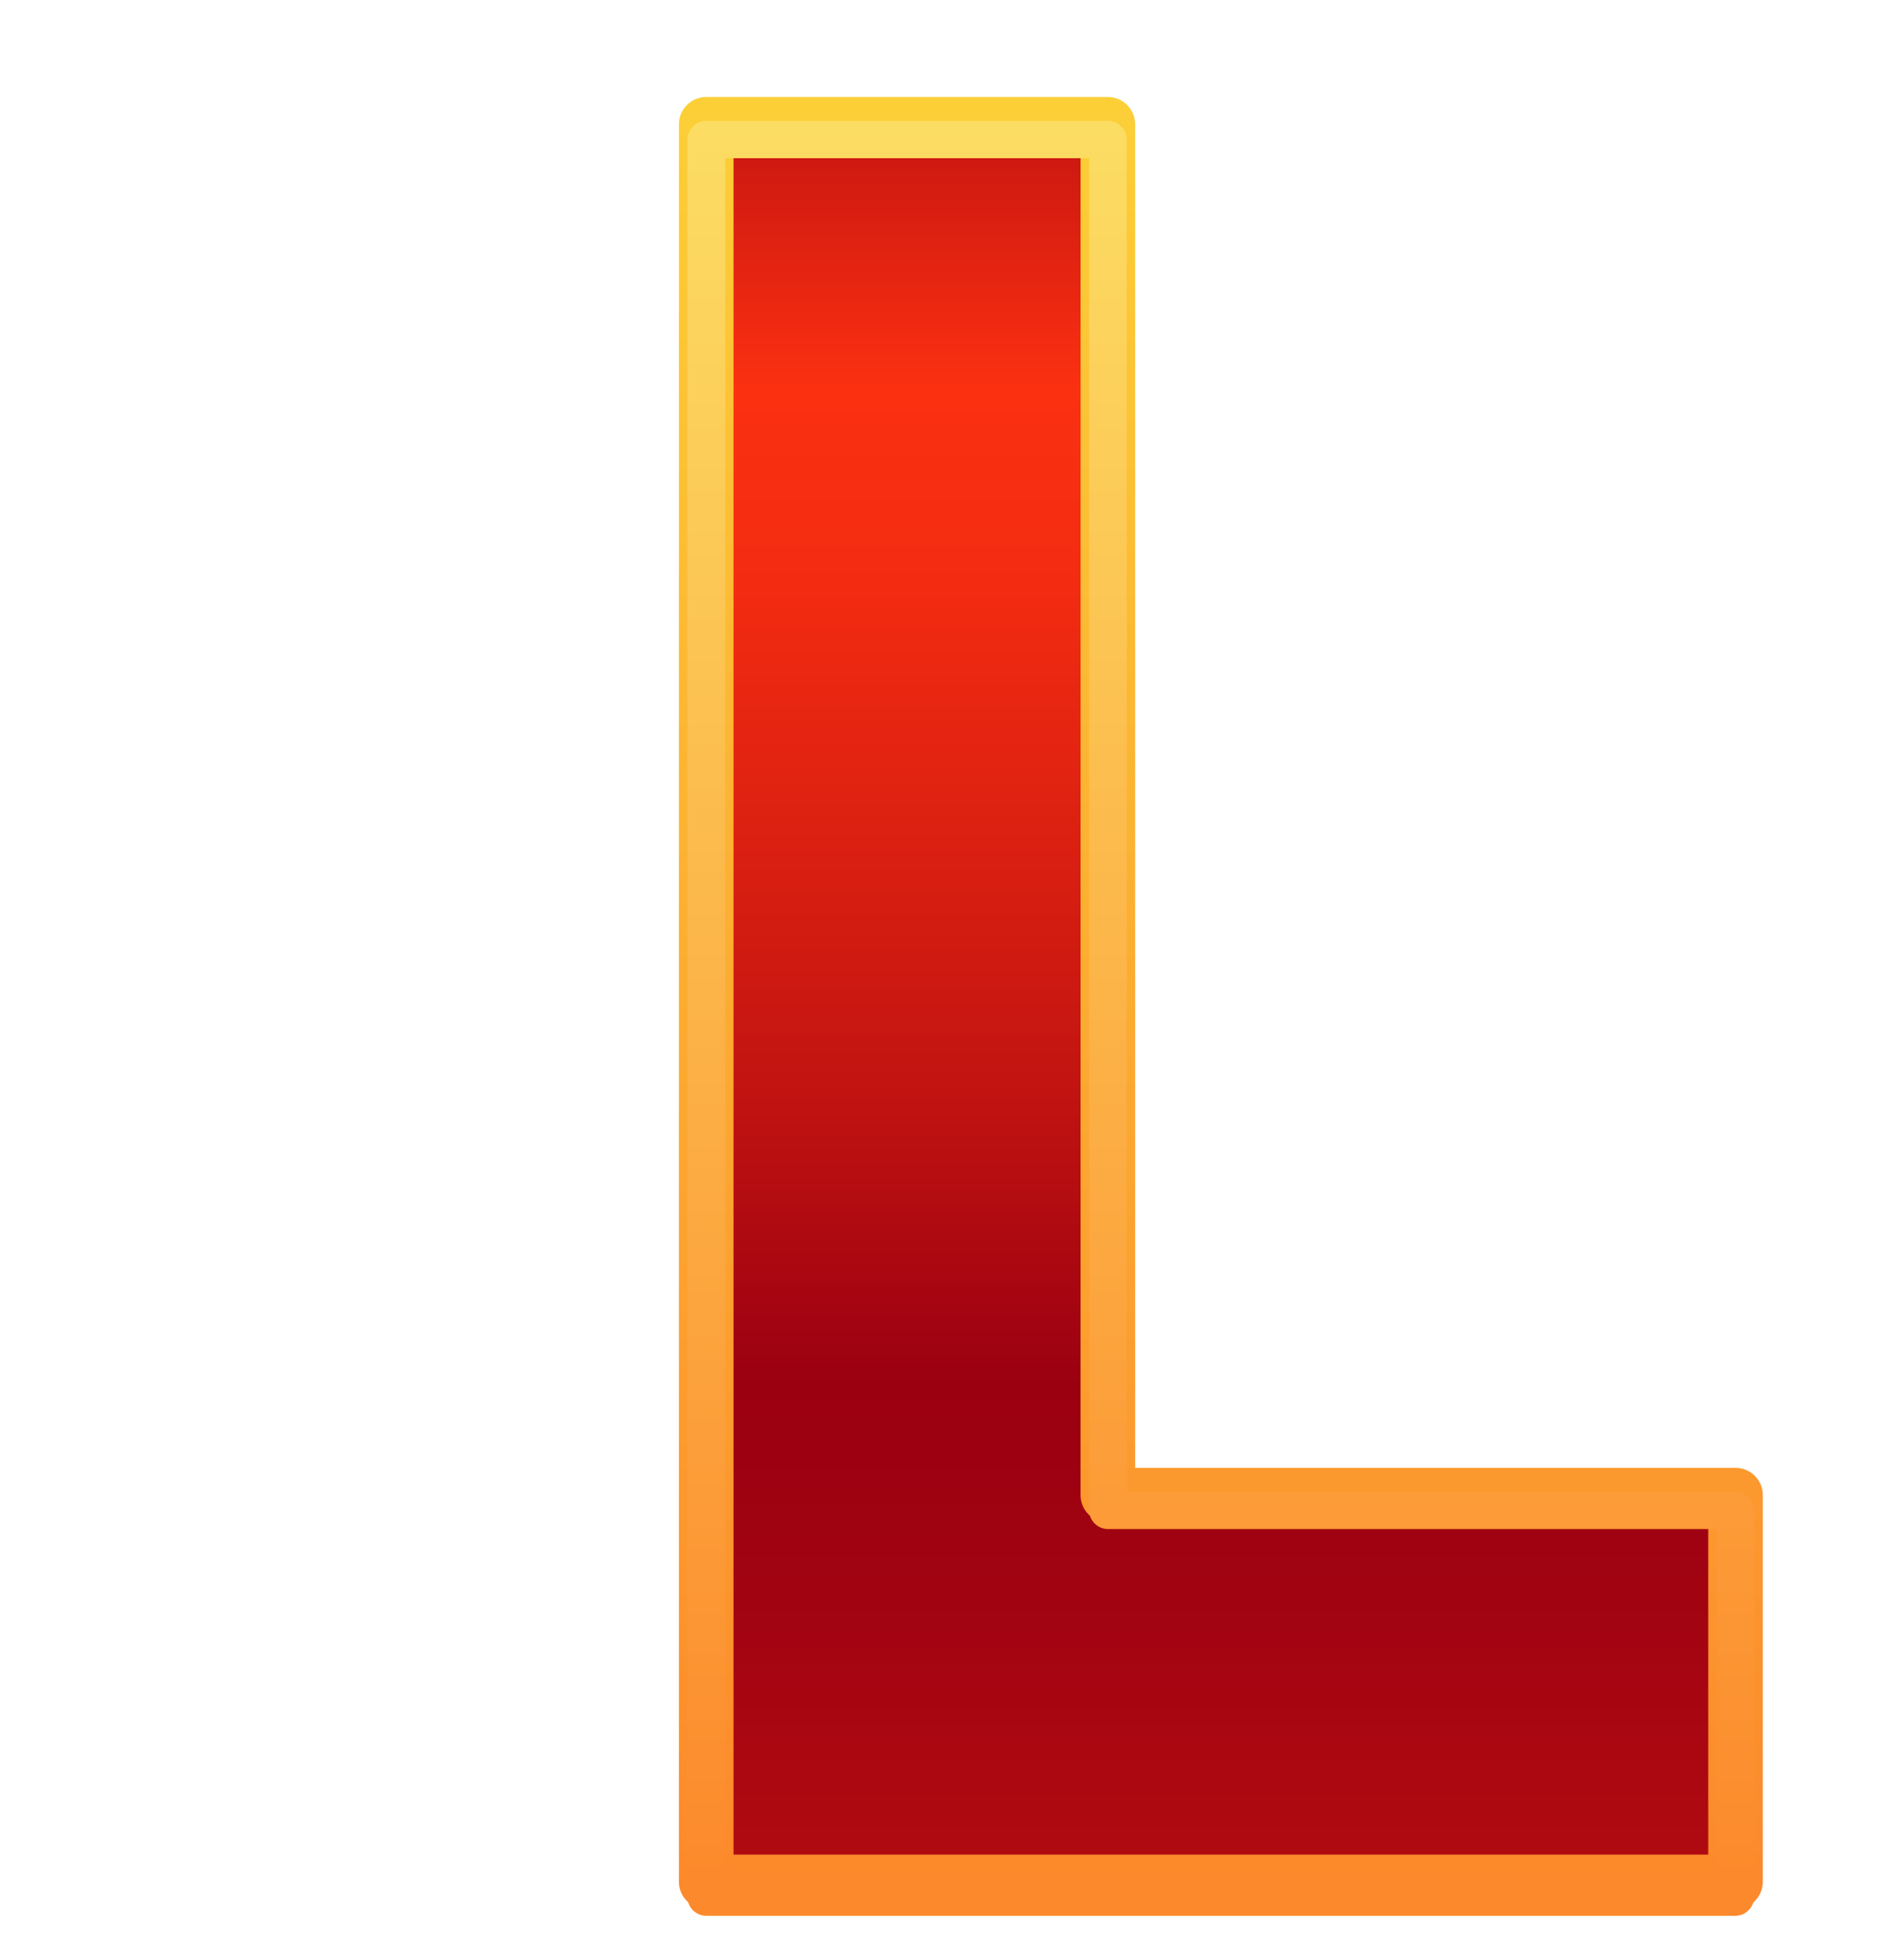 <?xml version="1.0" encoding="UTF-8"?>
<svg xmlns="http://www.w3.org/2000/svg" width="98" height="101" viewBox="0 0 98 101" fill="none">
  <path d="M89.458 77.061V96.983H36.407V6.407H57.113V77.061H89.458Z" fill="url(#paint0_linear_9390_19)"></path>
  <path d="M89.458 98.39H36.407C35.634 98.39 35 97.767 35 96.983V6.407C35 5.634 35.623 5 36.407 5H57.113C57.886 5 58.52 5.623 58.52 6.407V75.654H89.47C90.243 75.654 90.877 76.277 90.877 77.061V96.983C90.877 97.756 90.254 98.39 89.47 98.39H89.458ZM37.815 95.587H88.062V78.469H57.113C56.34 78.469 55.706 77.846 55.706 77.061V7.815H37.815V95.587Z" fill="url(#paint1_linear_9390_19)"></path>
  <g filter="url(#filter0_d_9390_19)">
    <path d="M36.407 97.963C35.877 97.963 35.438 97.525 35.438 96.994V6.419C35.438 5.888 35.877 5.45 36.407 5.45H57.113C57.644 5.45 58.082 5.888 58.082 6.419V76.104H89.458C89.989 76.104 90.427 76.542 90.427 77.073V96.994C90.427 97.525 89.989 97.963 89.458 97.963H36.407ZM37.388 96.014H88.489V78.03H57.113C56.583 78.03 56.144 77.592 56.144 77.061V7.376H37.388V96.014Z" fill="url(#paint2_linear_9390_19)"></path>
  </g>
  <defs>
    <filter id="filter0_d_9390_19" x="33.885" y="4.673" width="58.096" height="95.621" filterUnits="userSpaceOnUse" color-interpolation-filters="sRGB">
      <feFlood flood-opacity="0" result="BackgroundImageFix"></feFlood>
      <feColorMatrix in="SourceAlpha" type="matrix" values="0 0 0 0 0 0 0 0 0 0 0 0 0 0 0 0 0 0 127 0" result="hardAlpha"></feColorMatrix>
      <feOffset dy="0.777"></feOffset>
      <feGaussianBlur stdDeviation="0.777"></feGaussianBlur>
      <feColorMatrix type="matrix" values="0 0 0 0 0 0 0 0 0 0 0 0 0 0 0 0 0 0 0.2 0"></feColorMatrix>
      <feBlend mode="normal" in2="BackgroundImageFix" result="effect1_dropShadow_9390_19"></feBlend>
      <feBlend mode="normal" in="SourceGraphic" in2="effect1_dropShadow_9390_19" result="shape"></feBlend>
    </filter>
    <linearGradient id="paint0_linear_9390_19" x1="62.938" y1="-14.206" x2="62.938" y2="141.14" gradientUnits="userSpaceOnUse">
      <stop stop-color="#9B0011"></stop>
      <stop offset="0.04" stop-color="#A10311"></stop>
      <stop offset="0.09" stop-color="#B40C11"></stop>
      <stop offset="0.15" stop-color="#D21B11"></stop>
      <stop offset="0.22" stop-color="#FB3011"></stop>
      <stop offset="0.28" stop-color="#F42C11"></stop>
      <stop offset="0.35" stop-color="#E12311"></stop>
      <stop offset="0.45" stop-color="#C31411"></stop>
      <stop offset="0.55" stop-color="#9B0011"></stop>
      <stop offset="0.62" stop-color="#A10311"></stop>
      <stop offset="0.73" stop-color="#B40C11"></stop>
      <stop offset="0.86" stop-color="#D21B11"></stop>
      <stop offset="1" stop-color="#FB3011"></stop>
    </linearGradient>
    <linearGradient id="paint1_linear_9390_19" x1="62.939" y1="5.012" x2="62.939" y2="98.39" gradientUnits="userSpaceOnUse">
      <stop stop-color="#FCCF37"></stop>
      <stop offset="0.99" stop-color="#FC892B"></stop>
    </linearGradient>
    <linearGradient id="paint2_linear_9390_19" x1="62.938" y1="5.438" x2="62.938" y2="97.963" gradientUnits="userSpaceOnUse">
      <stop stop-color="#FCDD63"></stop>
      <stop offset="0.99" stop-color="#FC892B"></stop>
    </linearGradient>
  </defs>
</svg>
